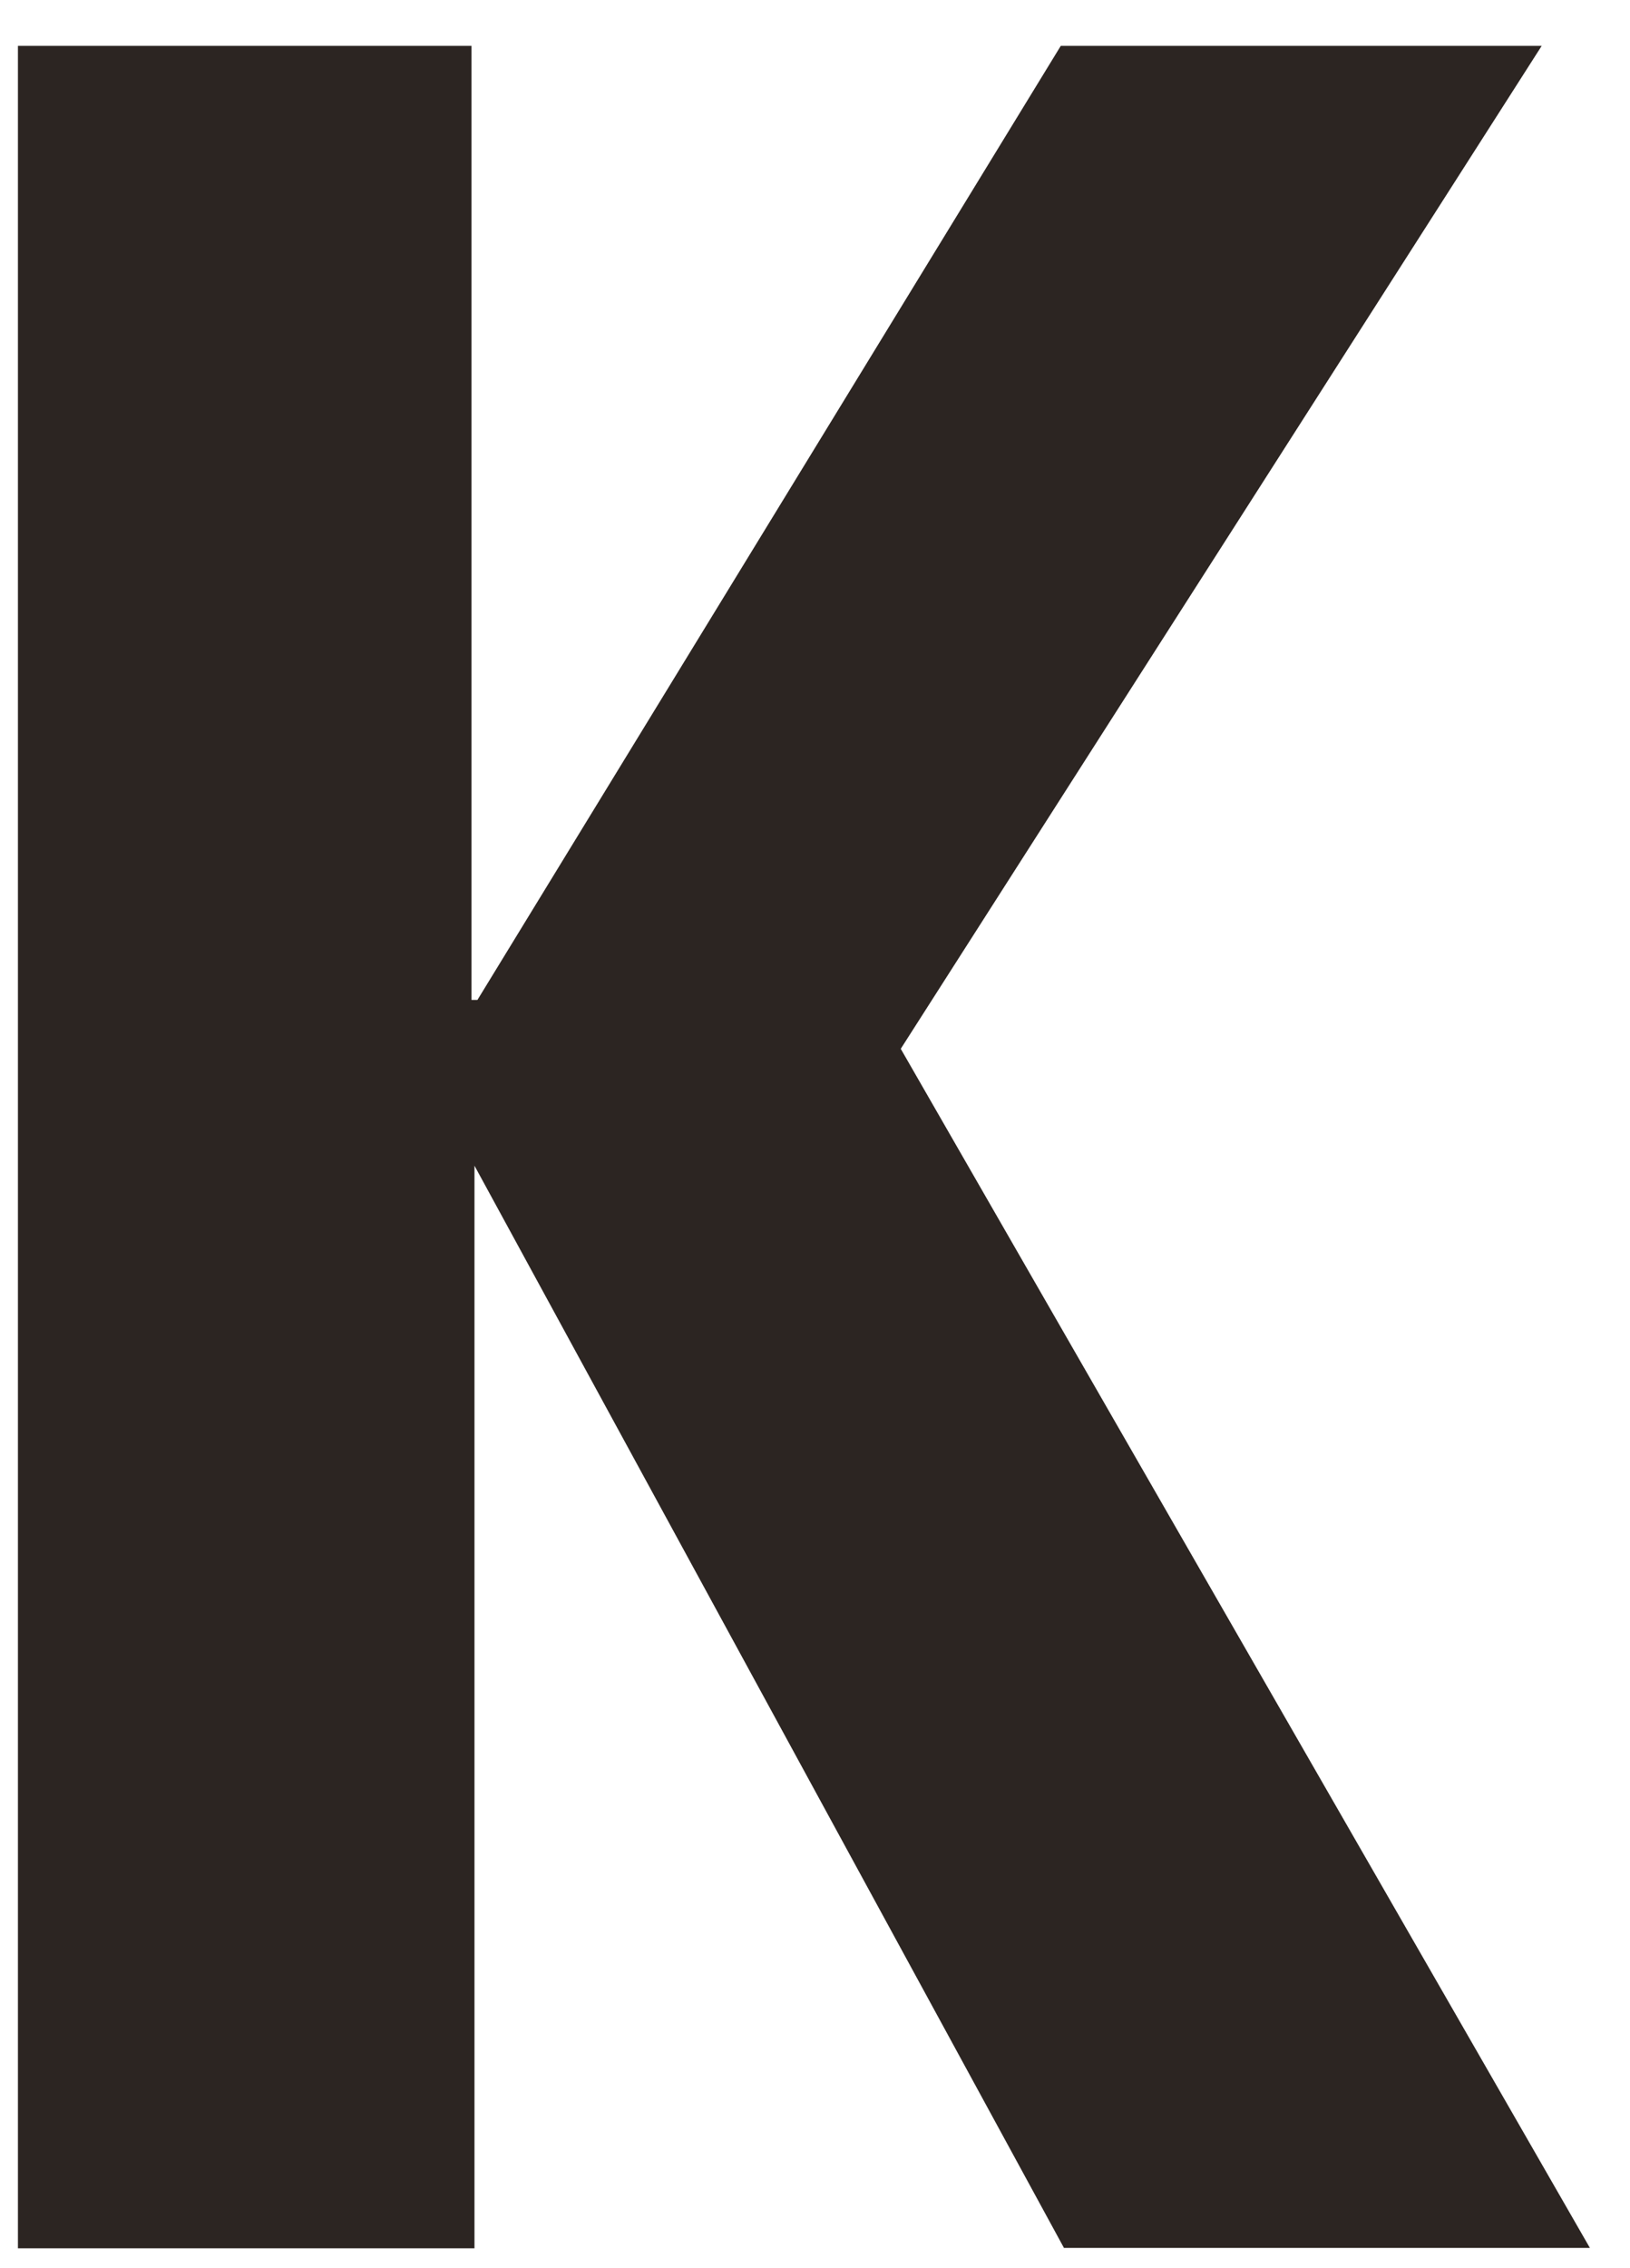 <svg xmlns="http://www.w3.org/2000/svg" width="23" height="32" viewBox="0 0 23 32" fill="none"><path d="M15.016 31.72L6.695 16.446V31.72H0.253V0.647H6.653V14.107H6.737L14.968 0.647H21.754L12.71 14.797L22.434 31.714H15.01L15.016 31.72Z" fill="#2C2522"></path></svg>
